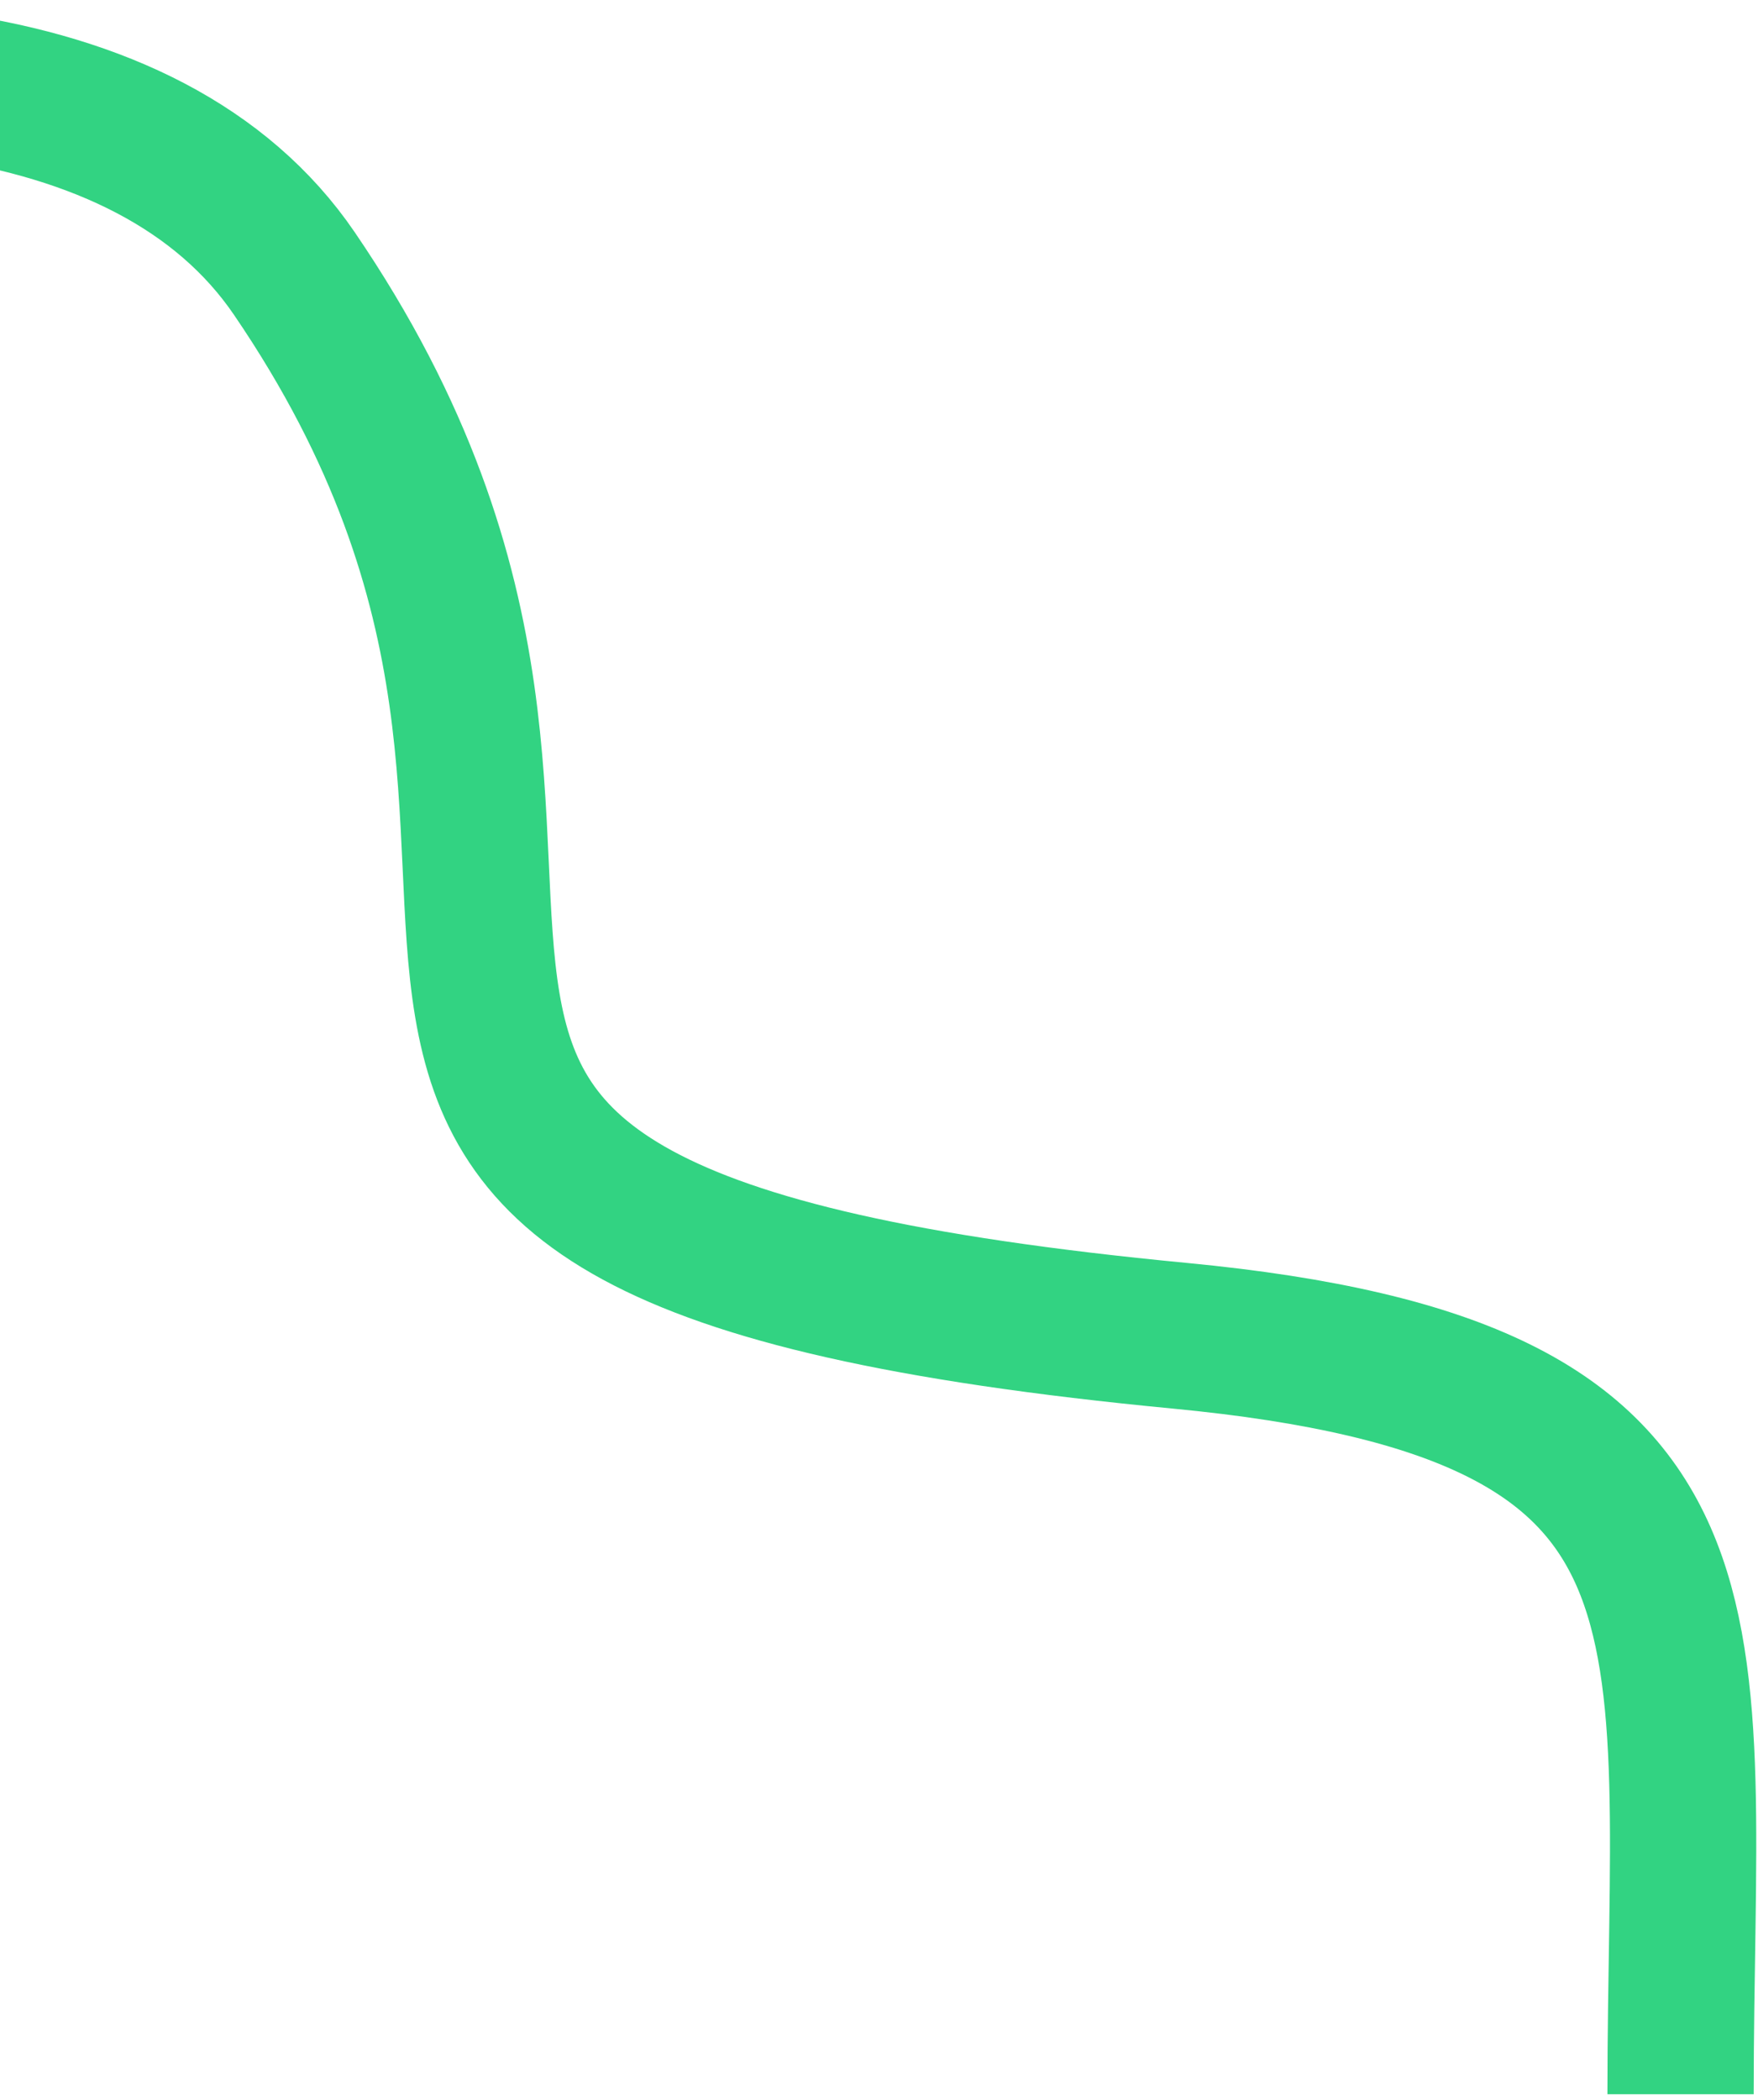 <svg width="227" height="271" viewBox="0 0 227 271" fill="none" xmlns="http://www.w3.org/2000/svg">
  <path d="M-213.521 80.242C-140.999 22.393 0.643 -19.466 38 35.291C94.357 117.896 10 158.791 152.323 172.399C225.846 179.429 217 208.791 217 270.291" stroke="#32D382" stroke-width="18.888"/>
</svg>